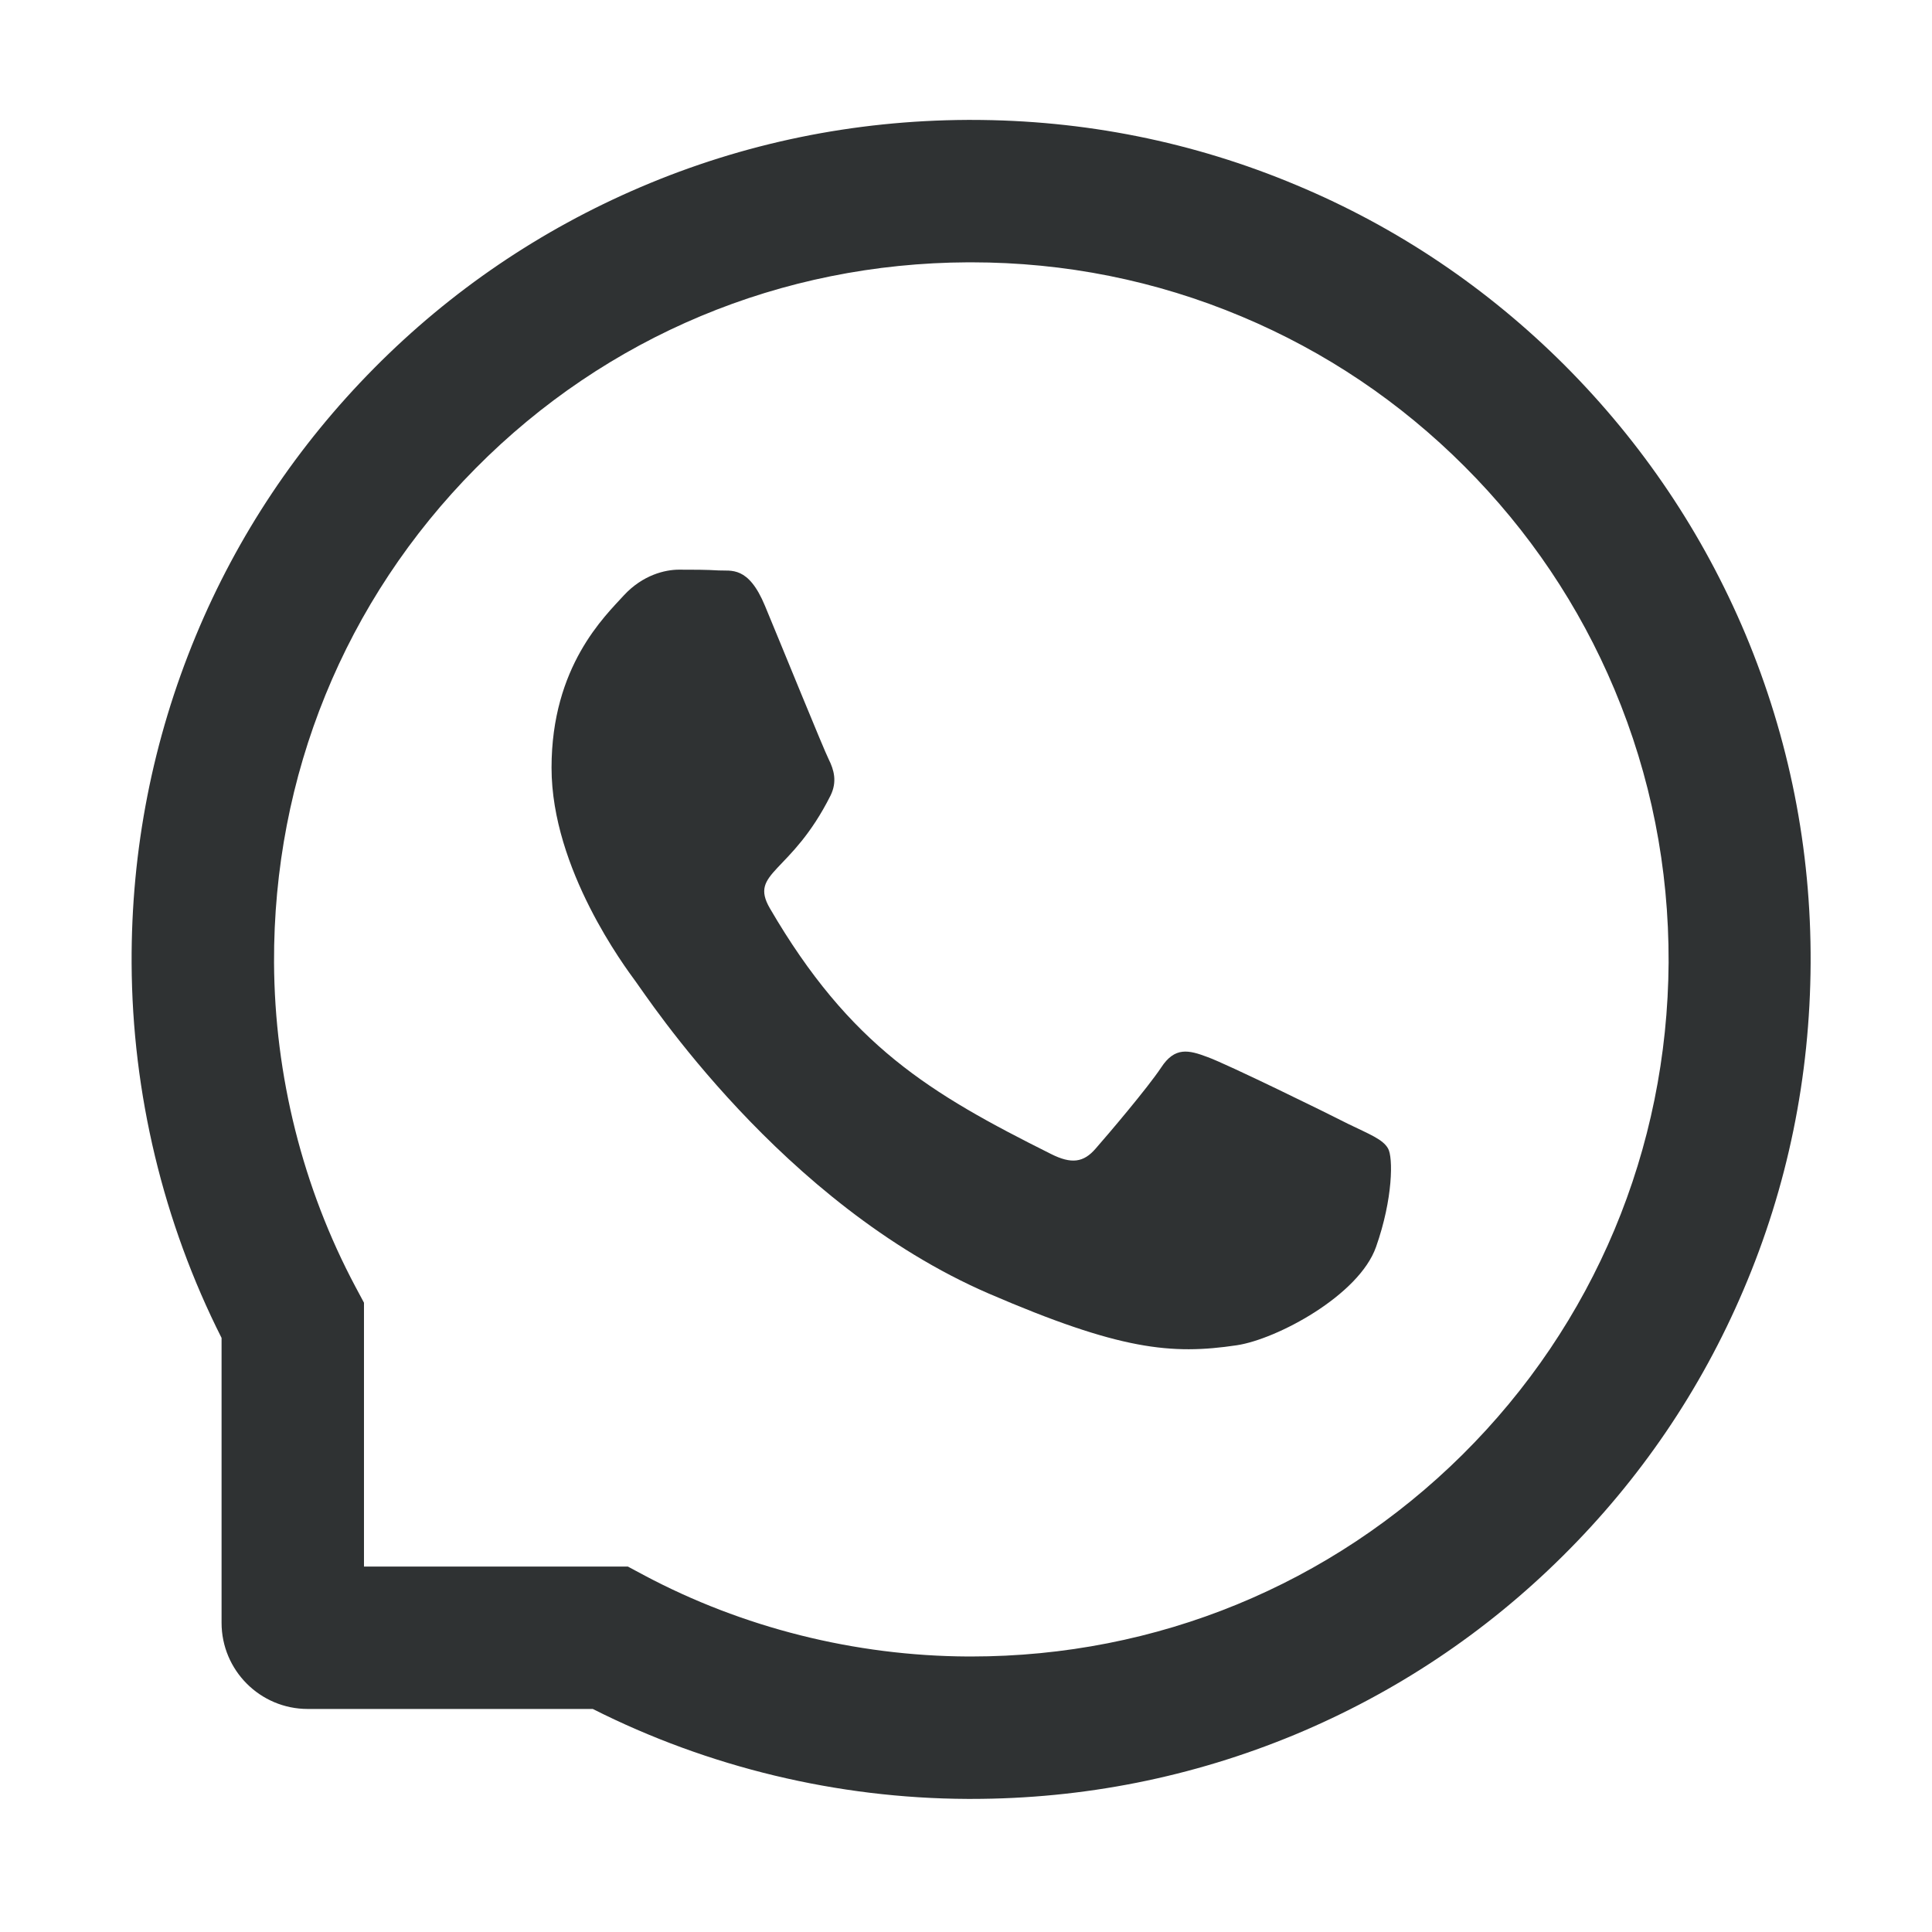 <?xml version="1.0" encoding="UTF-8"?> <svg xmlns="http://www.w3.org/2000/svg" width="63" height="63" viewBox="0 0 63 63" fill="none"><path d="M43.979 36.657C43.313 36.315 39.995 34.69 39.378 34.47C38.761 34.237 38.309 34.127 37.863 34.812C37.411 35.49 36.127 36.999 35.724 37.458C35.333 37.91 34.936 37.965 34.27 37.629C30.31 35.649 27.713 34.097 25.104 29.618C24.414 28.426 25.795 28.512 27.084 25.939C27.304 25.487 27.194 25.102 27.023 24.76C26.852 24.418 25.507 21.106 24.945 19.756C24.401 18.442 23.839 18.625 23.43 18.601C23.039 18.576 22.593 18.576 22.14 18.576C21.688 18.576 20.961 18.747 20.344 19.413C19.727 20.092 17.985 21.723 17.985 25.035C17.985 28.347 20.399 31.555 20.729 32.007C21.071 32.459 25.477 39.254 32.241 42.181C36.519 44.026 38.193 44.185 40.331 43.867C41.633 43.672 44.316 42.242 44.871 40.66C45.428 39.083 45.428 37.733 45.263 37.452C45.098 37.152 44.645 36.981 43.979 36.657Z" fill="#2F3233"></path><path d="M56.916 20.677C55.535 17.396 53.555 14.451 51.032 11.921C48.508 9.397 45.563 7.411 42.275 6.037C38.914 4.625 35.346 3.91 31.667 3.91H31.545C27.842 3.928 24.255 4.662 20.882 6.104C17.625 7.497 14.705 9.477 12.205 12C9.706 14.524 7.745 17.457 6.388 20.726C4.983 24.111 4.274 27.71 4.292 31.413C4.311 35.654 5.325 39.864 7.225 43.628V52.916C7.225 54.468 8.484 55.727 10.036 55.727H19.33C23.094 57.627 27.304 58.642 31.545 58.66H31.673C35.334 58.66 38.884 57.951 42.226 56.564C45.495 55.202 48.434 53.246 50.952 50.747C53.476 48.248 55.462 45.327 56.849 42.07C58.291 38.697 59.024 35.11 59.042 31.407C59.061 27.686 58.34 24.075 56.916 20.677ZM47.683 47.441C43.4 51.682 37.717 54.016 31.667 54.016H31.564C27.879 53.998 24.219 53.081 20.986 51.358L20.473 51.083H11.869V42.48L11.594 41.966C9.871 38.734 8.955 35.074 8.936 31.389C8.912 25.297 11.24 19.578 15.511 15.27C19.776 10.962 25.477 8.579 31.57 8.554H31.673C34.729 8.554 37.692 9.147 40.485 10.32C43.21 11.463 45.654 13.106 47.756 15.209C49.852 17.304 51.502 19.755 52.645 22.48C53.83 25.303 54.423 28.297 54.411 31.389C54.374 37.475 51.985 43.176 47.683 47.441Z" fill="#2F3233"></path></svg> 